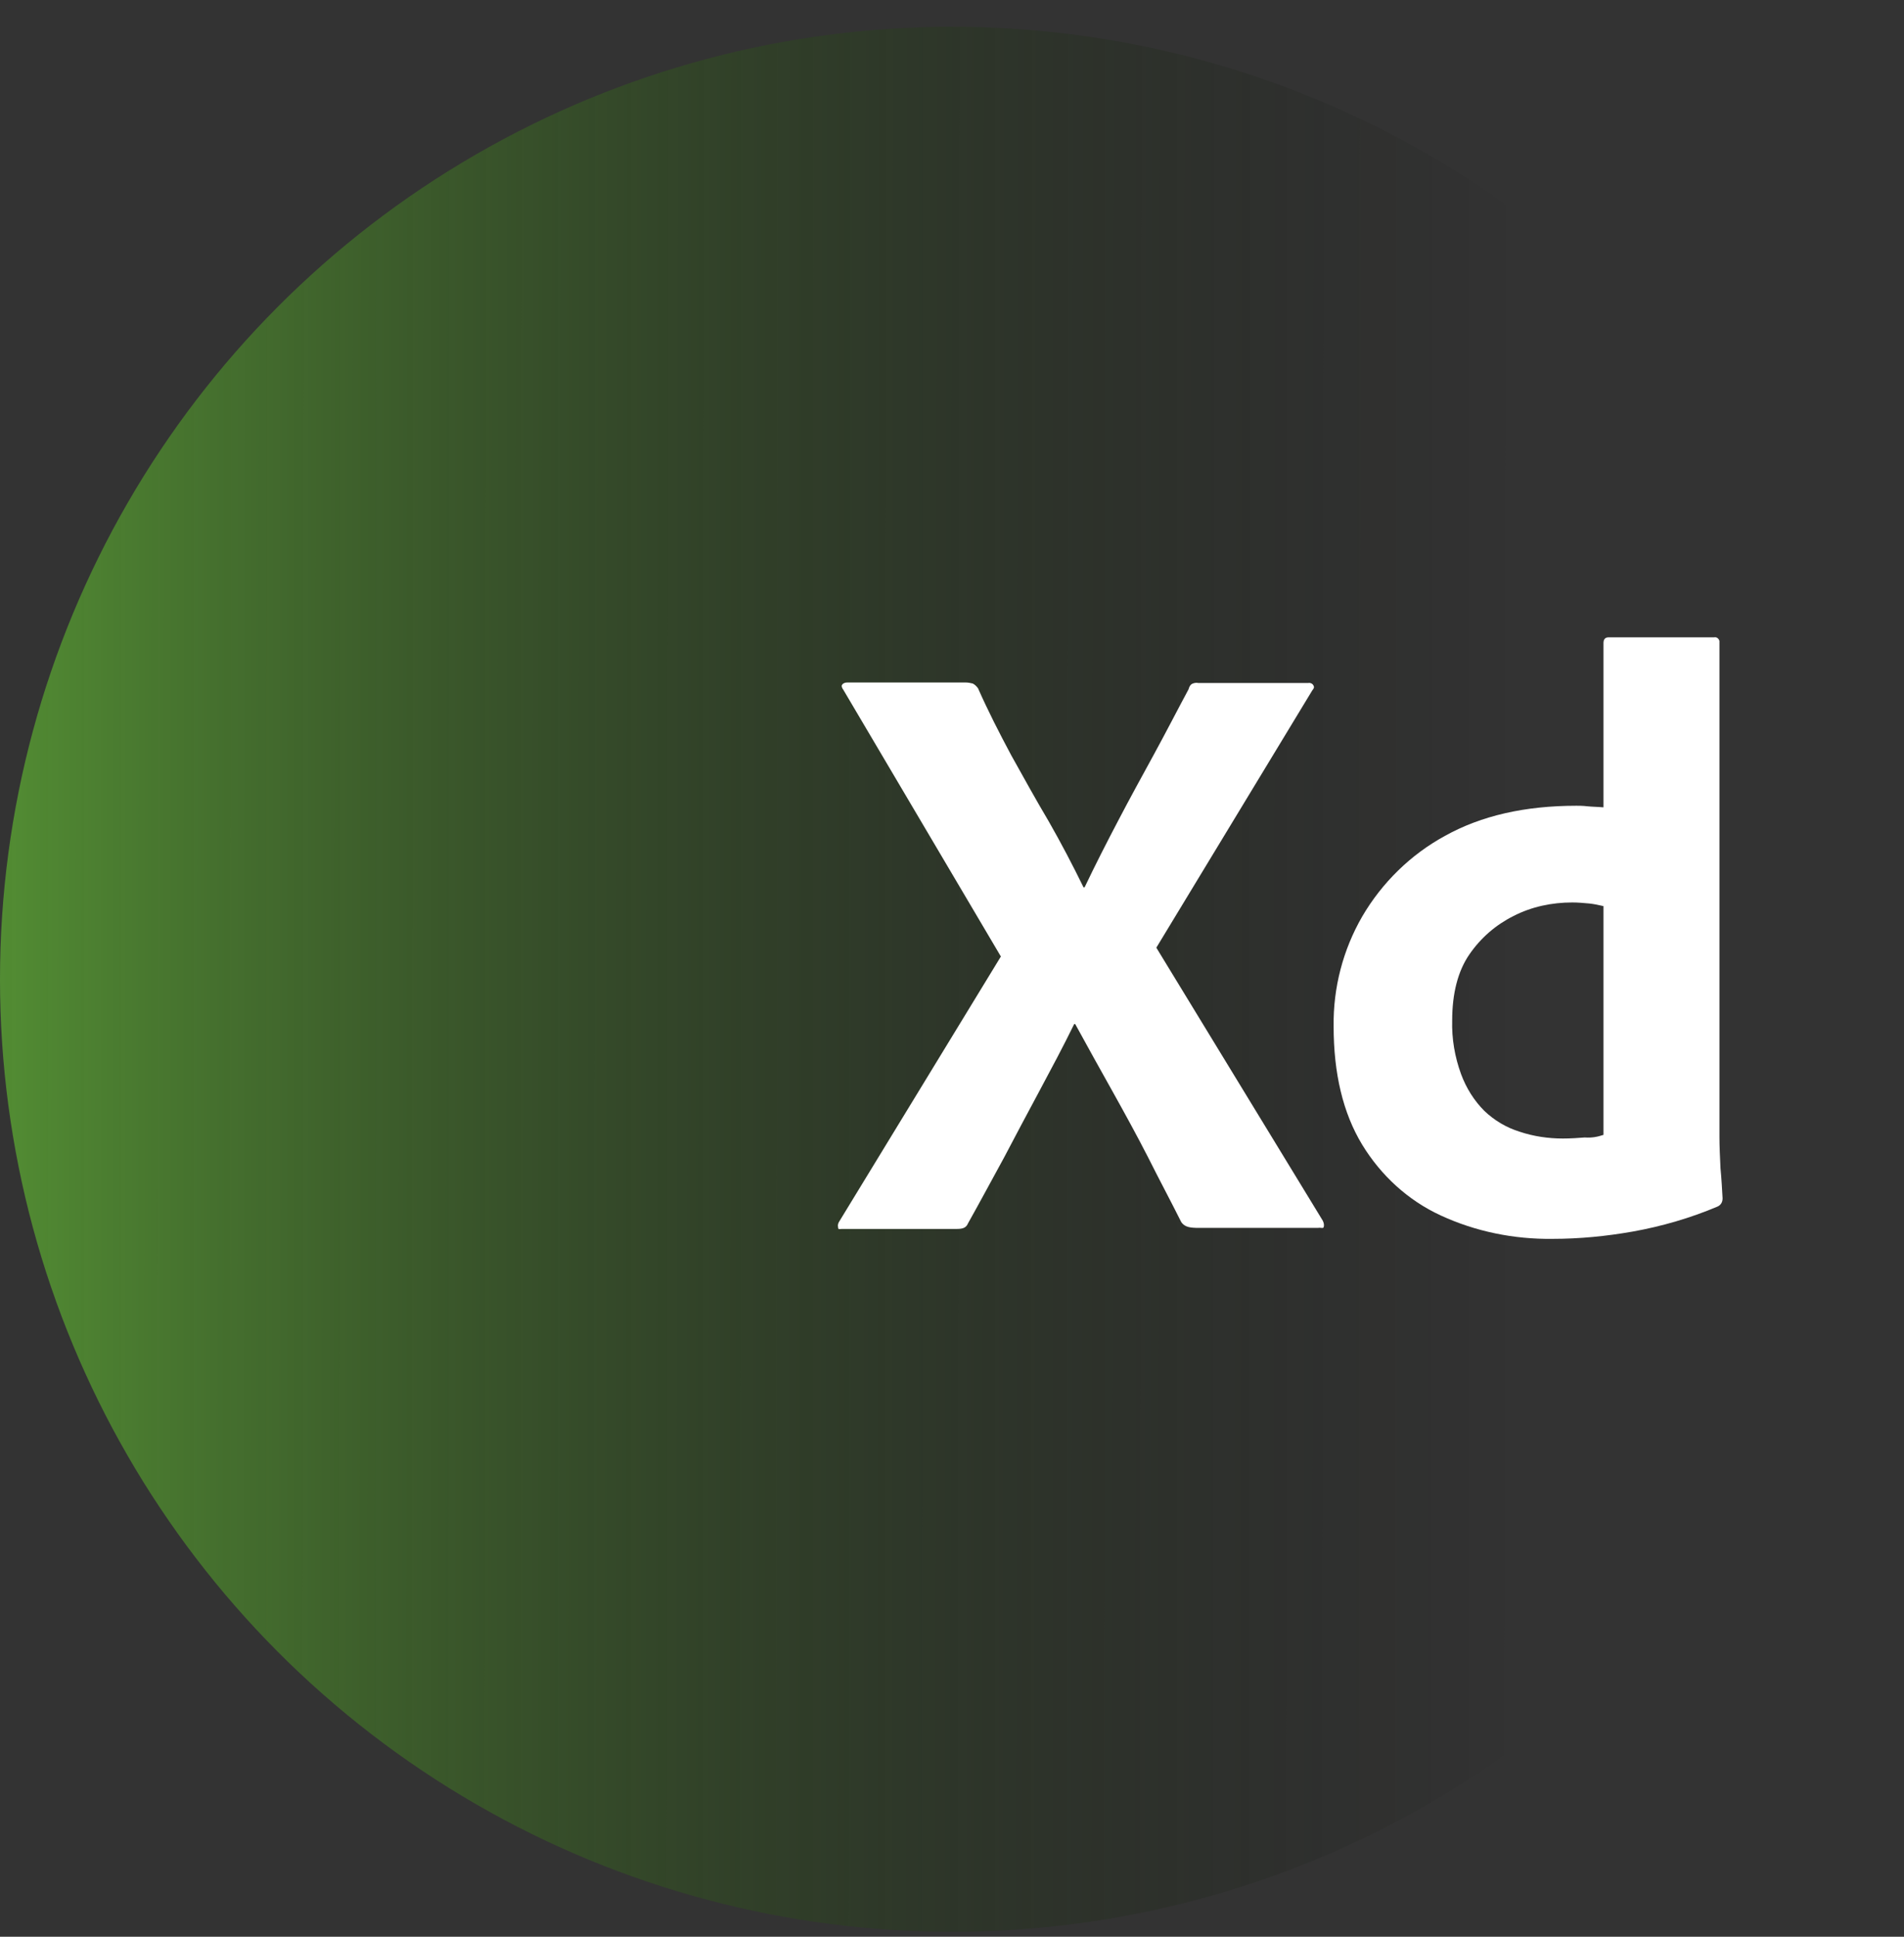 <svg width="60" height="61" viewBox="0 0 60 61" fill="none" xmlns="http://www.w3.org/2000/svg">
<rect x="0" y="0" width="60" height="61" fill="#333333" stroke="none"/>
<circle cx="30" cy="30.844" r="30" fill="url(#paint0_linear_4004_19400)"/>
<g clip-path="url(#clip0_4004_19400)">
<path d="M41.355 21.742L36.439 29.848L41.683 38.445C41.715 38.51 41.732 38.576 41.715 38.641C41.699 38.707 41.633 38.657 41.535 38.674H37.783C37.52 38.674 37.34 38.657 37.226 38.494C36.882 37.806 36.521 37.135 36.177 36.447C35.833 35.775 35.456 35.088 35.063 34.383C34.669 33.679 34.276 32.975 33.883 32.255H33.85C33.506 32.959 33.129 33.663 32.752 34.367C32.375 35.071 31.998 35.775 31.638 36.463C31.261 37.151 30.884 37.855 30.507 38.526C30.442 38.69 30.311 38.707 30.13 38.707H26.525C26.46 38.707 26.411 38.739 26.411 38.657C26.394 38.592 26.411 38.526 26.444 38.477L31.54 30.126L26.575 21.725C26.525 21.66 26.509 21.594 26.542 21.562C26.575 21.512 26.64 21.496 26.706 21.496H30.425C30.507 21.496 30.589 21.512 30.655 21.529C30.72 21.562 30.769 21.611 30.819 21.676C31.13 22.38 31.49 23.084 31.867 23.789C32.261 24.493 32.638 25.181 33.047 25.868C33.44 26.556 33.801 27.244 34.145 27.948H34.178C34.522 27.227 34.882 26.523 35.243 25.836C35.603 25.148 35.98 24.46 36.357 23.772C36.734 23.084 37.094 22.38 37.455 21.709C37.471 21.643 37.504 21.578 37.553 21.545C37.619 21.512 37.684 21.496 37.766 21.512H41.224C41.306 21.496 41.388 21.545 41.404 21.627C41.42 21.643 41.388 21.709 41.355 21.742Z" fill="white"/>
<path d="M48.925 39.019C47.712 39.035 46.499 38.79 45.401 38.282C44.369 37.807 43.517 37.021 42.927 36.055C42.321 35.056 42.026 33.812 42.026 32.322C42.01 31.11 42.321 29.915 42.927 28.866C43.55 27.802 44.451 26.918 45.533 26.328C46.68 25.69 48.056 25.378 49.678 25.378C49.76 25.378 49.875 25.378 50.022 25.395C50.17 25.411 50.334 25.411 50.53 25.428V20.253C50.53 20.138 50.58 20.073 50.694 20.073H54.021C54.103 20.056 54.168 20.122 54.184 20.188C54.184 20.204 54.184 20.22 54.184 20.22V35.81C54.184 36.104 54.201 36.432 54.217 36.792C54.25 37.136 54.267 37.464 54.283 37.742C54.283 37.856 54.234 37.955 54.119 38.004C53.267 38.364 52.366 38.626 51.448 38.79C50.612 38.937 49.777 39.019 48.925 39.019ZM50.53 35.744V28.539C50.383 28.506 50.236 28.473 50.088 28.457C49.908 28.441 49.727 28.424 49.547 28.424C48.908 28.424 48.269 28.555 47.696 28.85C47.139 29.128 46.663 29.538 46.303 30.062C45.942 30.586 45.762 31.29 45.762 32.142C45.746 32.715 45.844 33.288 46.041 33.828C46.205 34.27 46.45 34.663 46.778 34.991C47.089 35.286 47.466 35.515 47.892 35.646C48.335 35.793 48.794 35.859 49.252 35.859C49.498 35.859 49.727 35.842 49.941 35.826C50.154 35.842 50.334 35.81 50.53 35.744Z" fill="white"/>
</g>
<defs>
<linearGradient id="paint0_linear_4004_19400" x1="-6.75499e-08" y1="30.844" x2="48" y2="30.875" gradientUnits="userSpaceOnUse">
<stop stop-color="#59A033" stop-opacity="0.82"/>
<stop offset="1" stop-opacity="0"/>
</linearGradient>
<clipPath id="clip0_4004_19400">
<rect width="39.327" height="38.344" fill="white" transform="translate(20.674 11.672)"/>
</clipPath>
</defs>
</svg>
